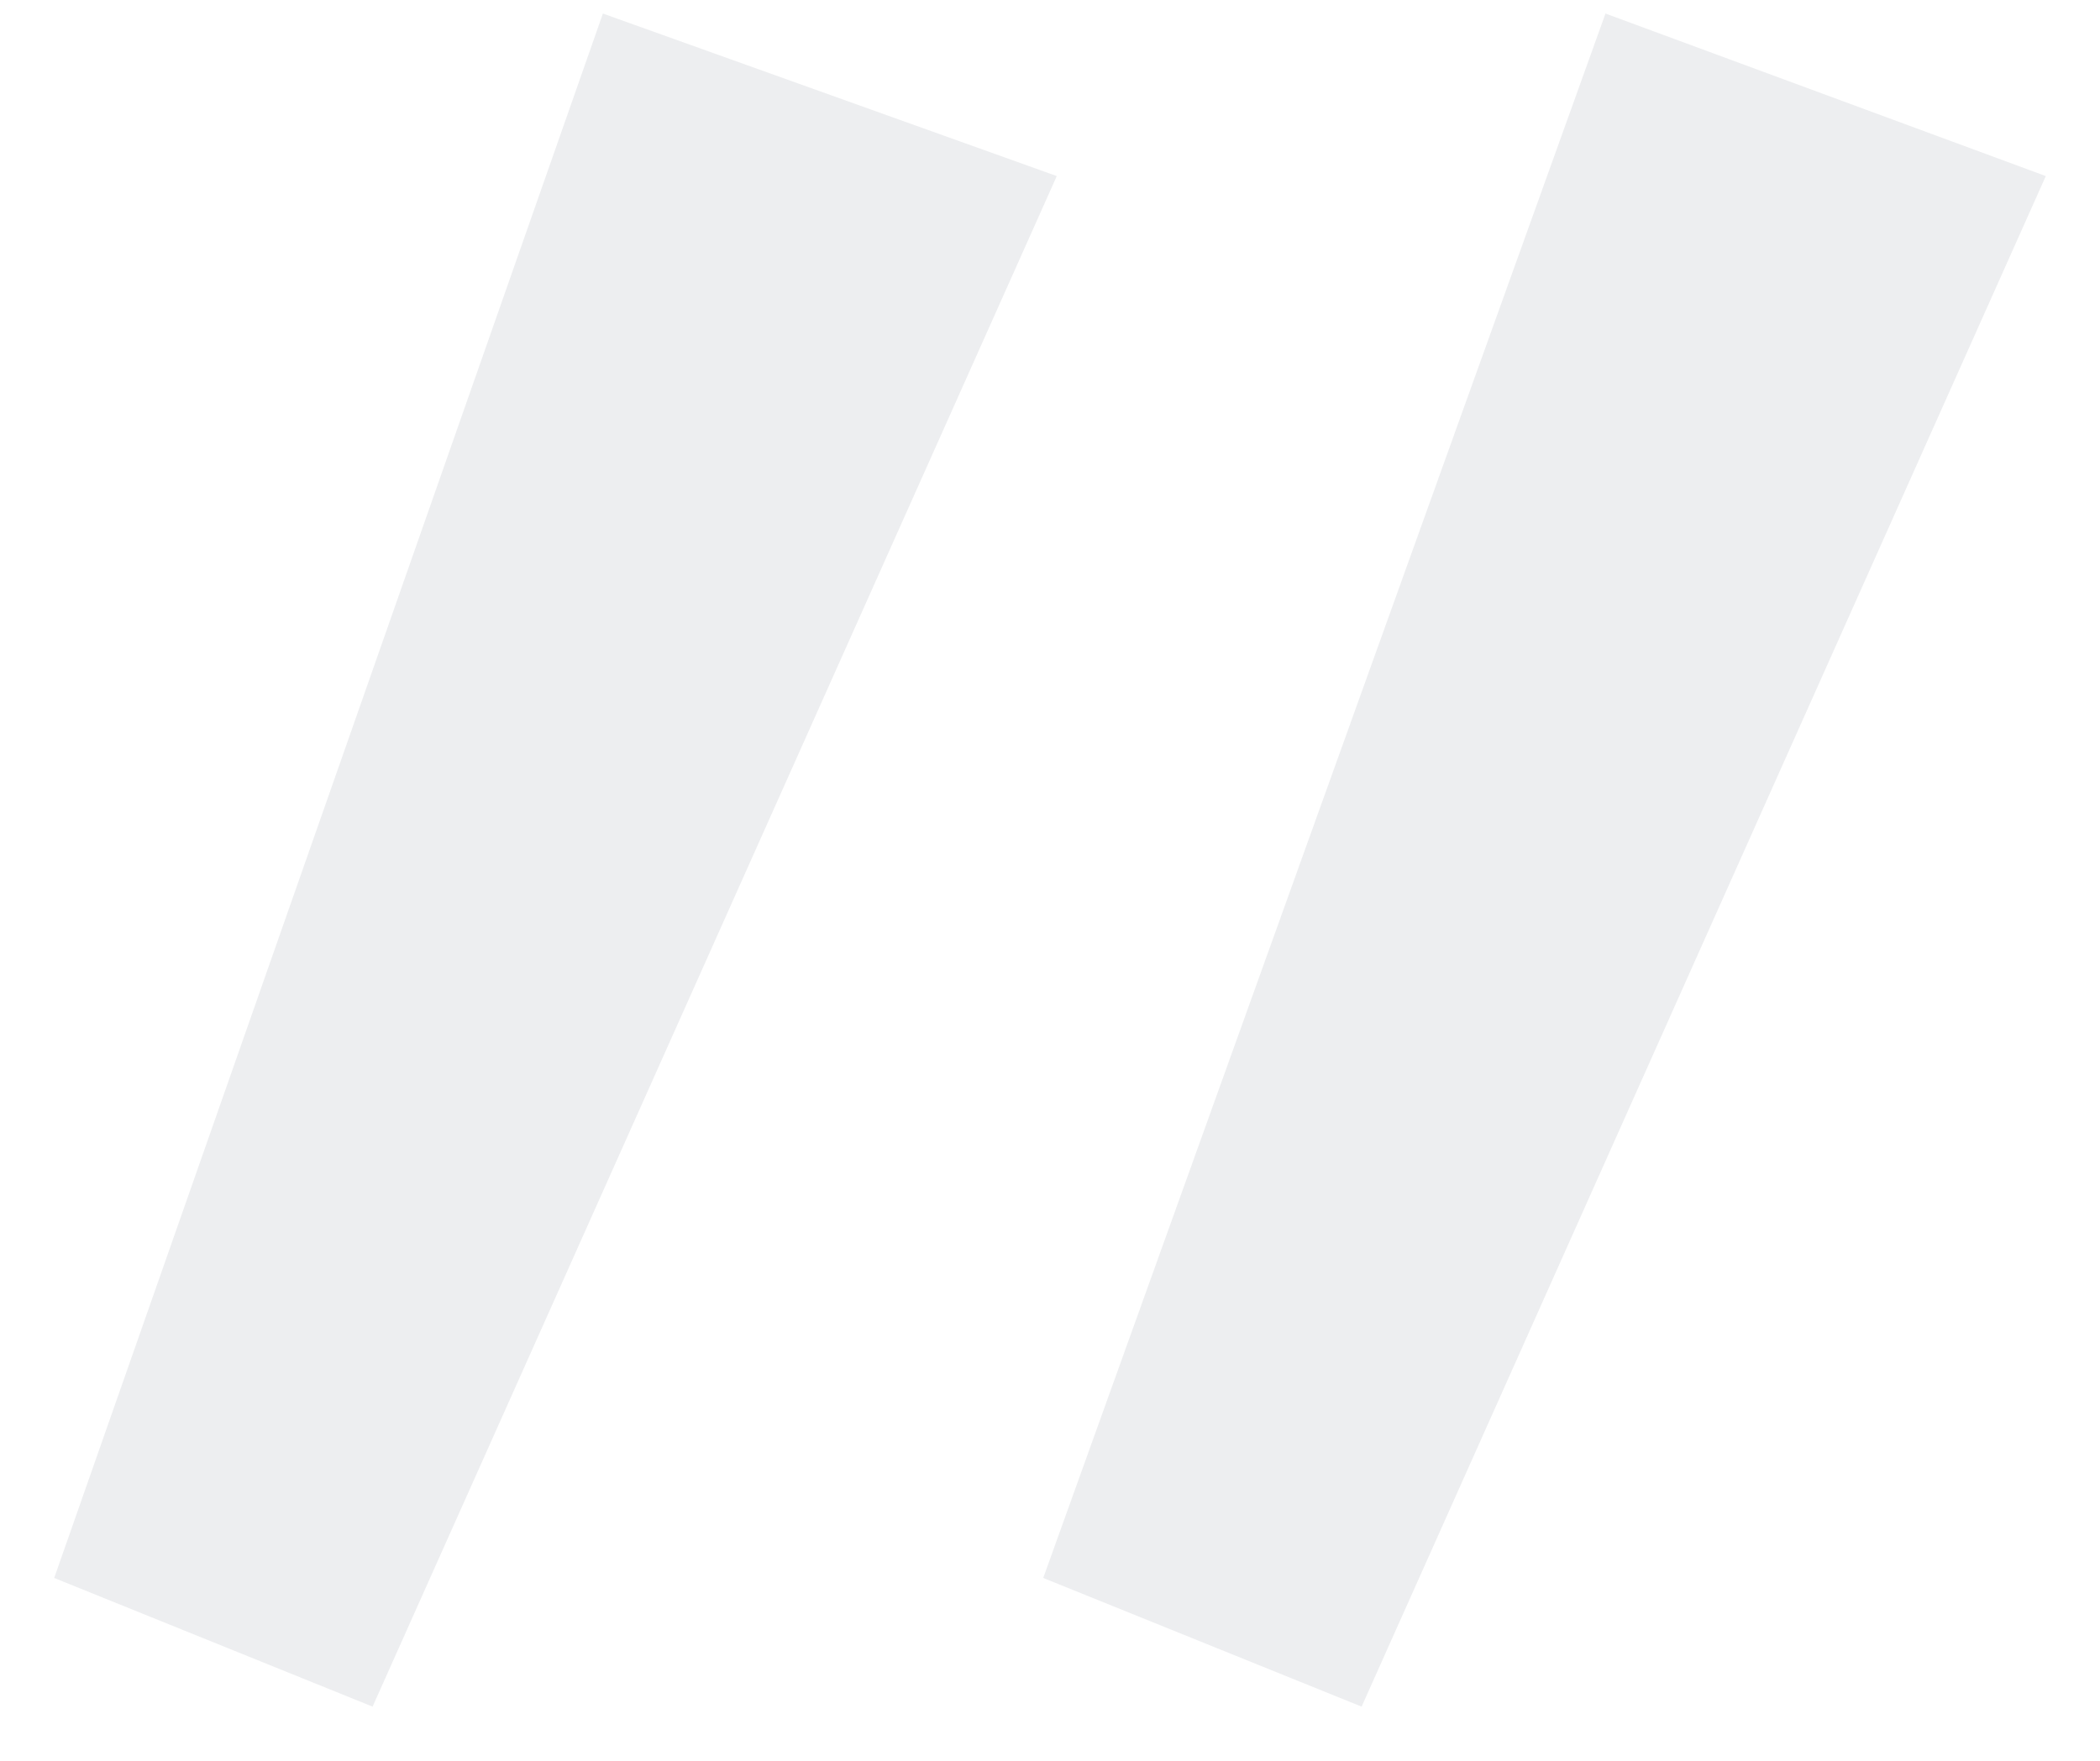 <?xml version="1.0" encoding="UTF-8"?> <svg xmlns="http://www.w3.org/2000/svg" width="31" height="26" viewBox="0 0 31 26" fill="none"> <path d="M0.8 23.3L8.9 0.2L15.6 2.6L5.5 25.2L0.8 23.3ZM15.4 23.3L23.7 0.2L30.2 2.6L20.1 25.2L15.4 23.3Z" fill="#4B536A" fill-opacity="0.1"></path> </svg> 
